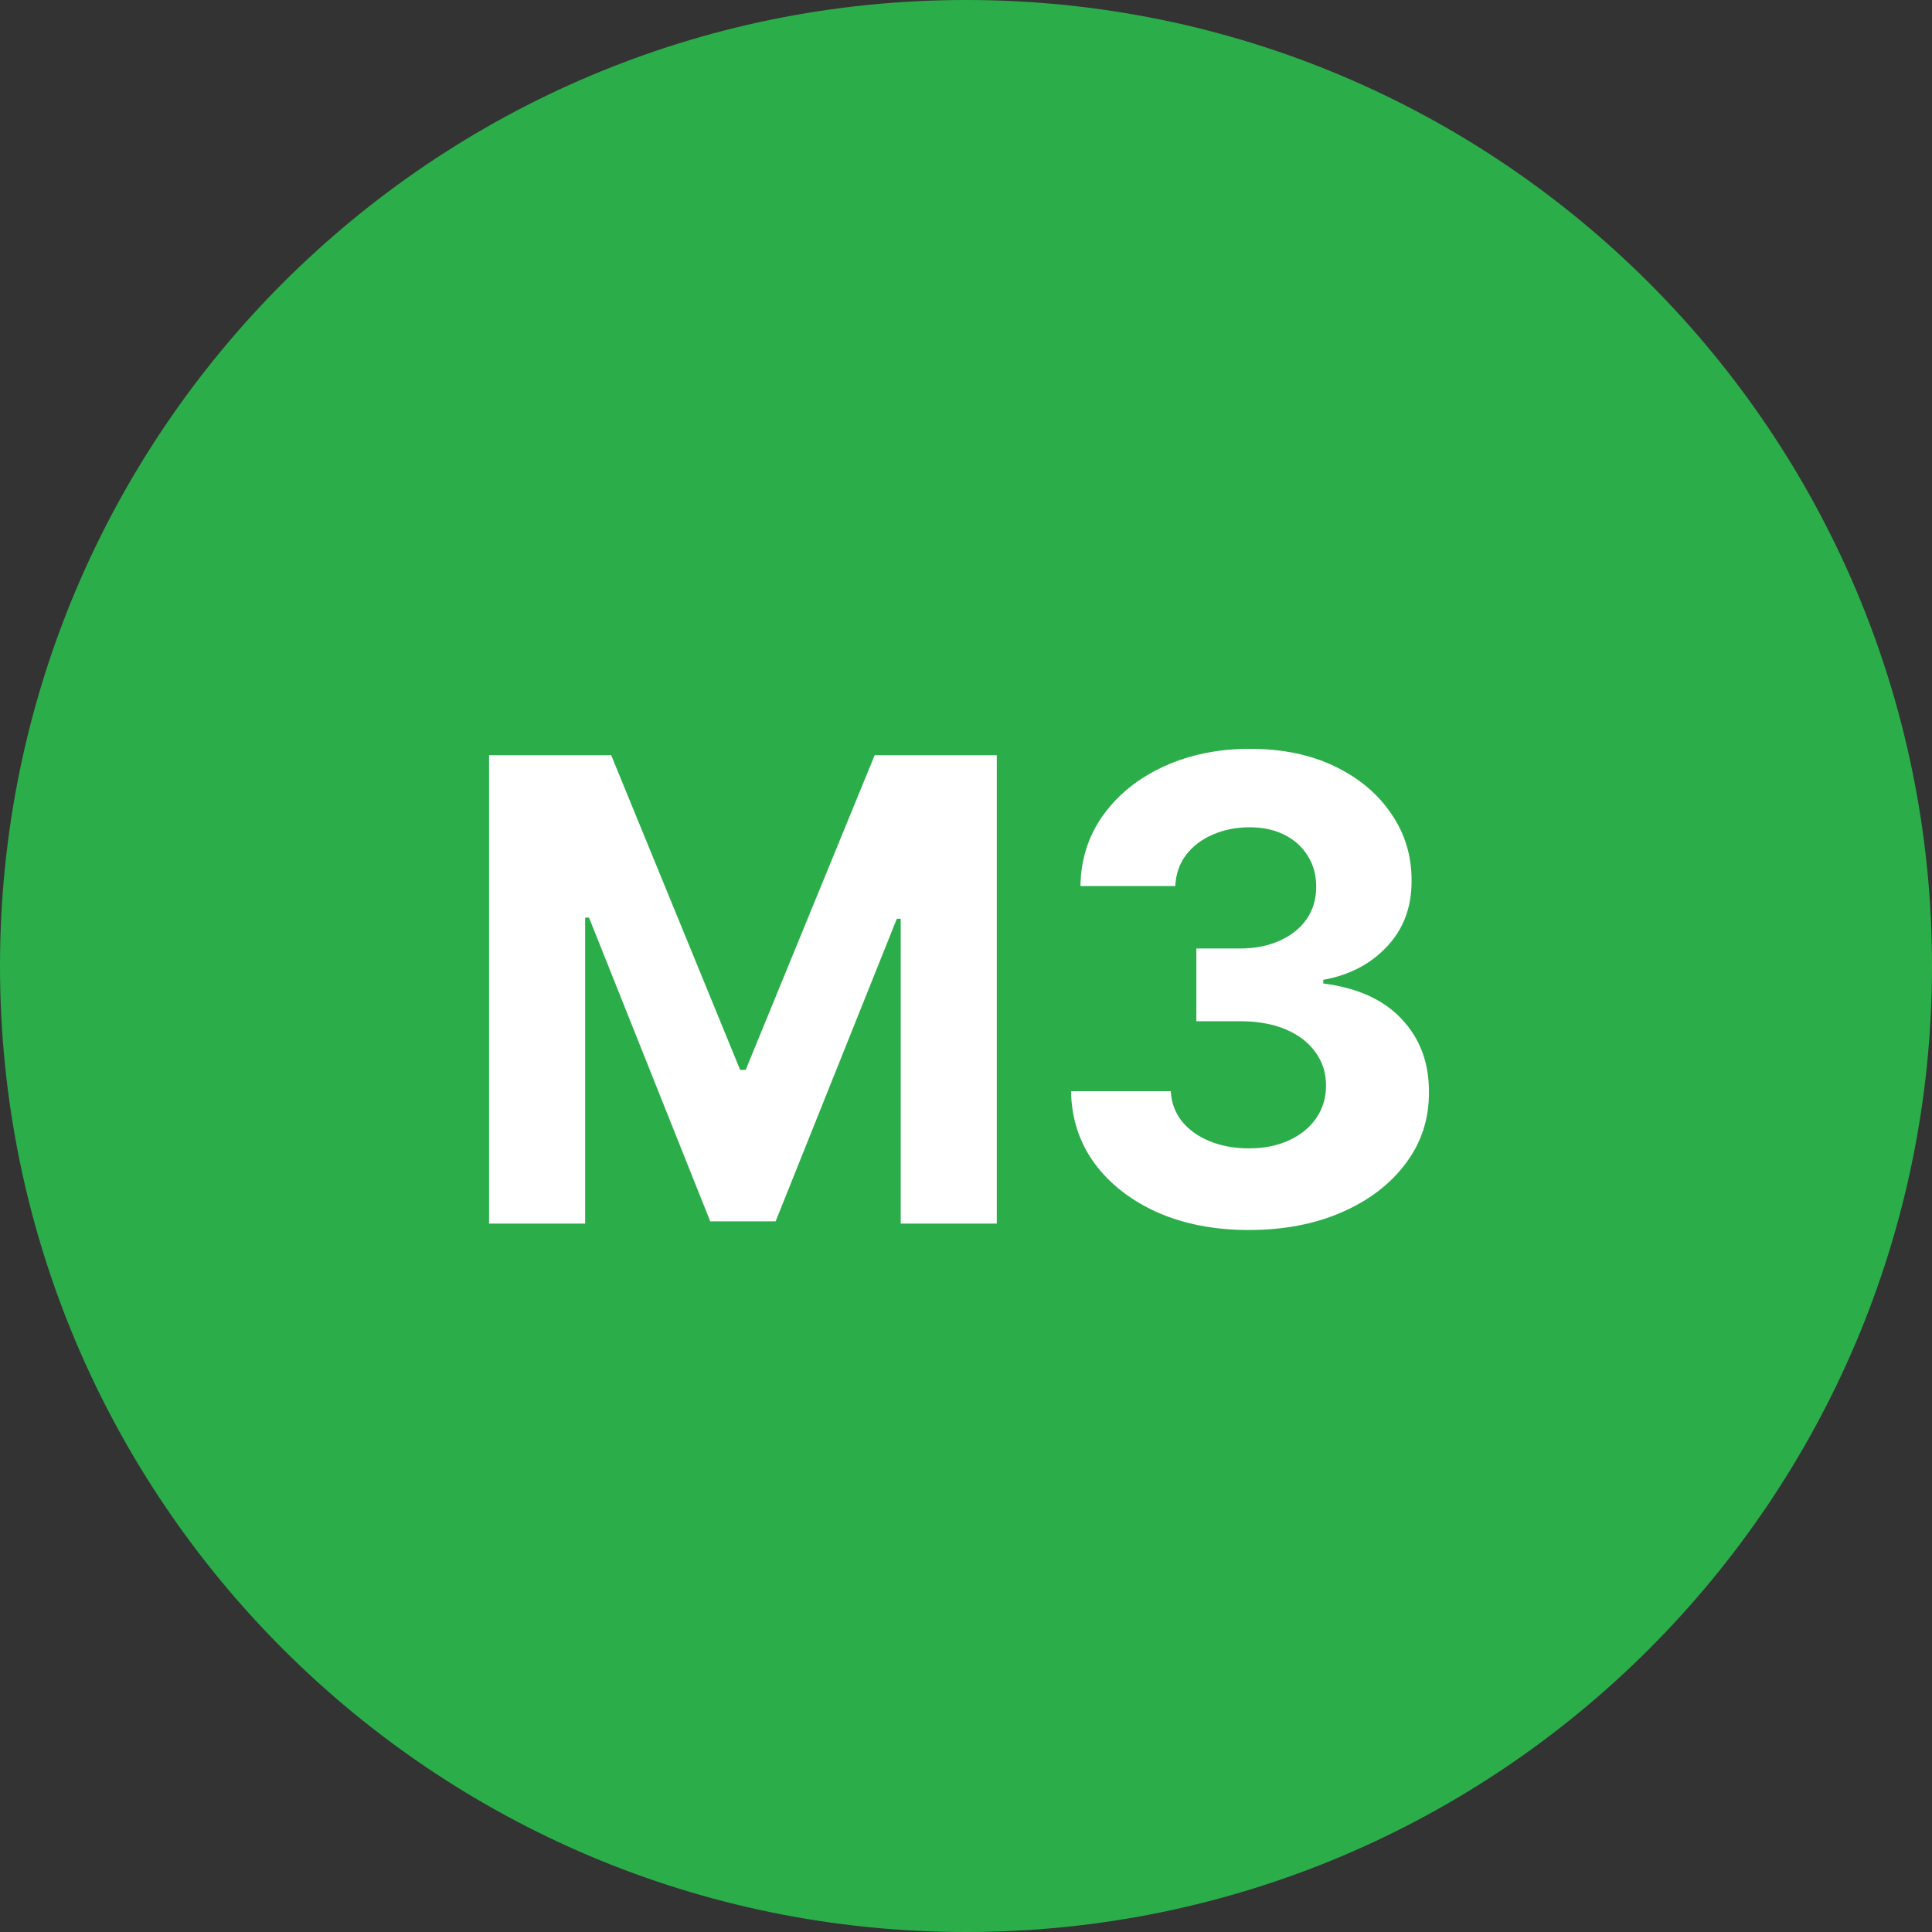 <svg width="90" height="90" viewBox="0 0 90 90" fill="none" xmlns="http://www.w3.org/2000/svg">
<rect x="0" y="0" width="90" height="90" fill="#333333" stroke="none"/>
<path d="M0 45C0 20.147 20.147 0 45 0C69.853 0 90 20.147 90 45C90 69.853 69.853 90 45 90C20.147 90 0 69.853 0 45Z" fill="#2BAE4A"/>
<path d="M22.783 35.182H28.472L34.48 49.841H34.736L40.745 35.182H46.434V57H41.959V42.799H41.778L36.132 56.894H33.085L27.439 42.746H27.258V57H22.783V35.182Z" fill="white"/>
<path d="M58.171 57.298C56.58 57.298 55.163 57.025 53.92 56.478C52.684 55.924 51.708 55.164 50.991 54.198C50.28 53.225 49.915 52.103 49.893 50.832H54.538C54.567 51.364 54.741 51.833 55.06 52.238C55.387 52.636 55.82 52.945 56.36 53.165C56.9 53.385 57.507 53.495 58.182 53.495C58.885 53.495 59.506 53.371 60.046 53.122C60.586 52.874 61.008 52.529 61.314 52.089C61.619 51.648 61.772 51.141 61.772 50.565C61.772 49.983 61.608 49.468 61.282 49.021C60.962 48.566 60.501 48.211 59.897 47.955C59.3 47.7 58.59 47.572 57.766 47.572H55.731V44.184H57.766C58.462 44.184 59.077 44.063 59.609 43.822C60.149 43.58 60.568 43.246 60.866 42.82C61.165 42.387 61.314 41.883 61.314 41.307C61.314 40.761 61.182 40.281 60.92 39.869C60.664 39.45 60.302 39.124 59.833 38.889C59.371 38.655 58.831 38.538 58.214 38.538C57.589 38.538 57.017 38.651 56.498 38.879C55.98 39.099 55.565 39.415 55.252 39.827C54.94 40.239 54.773 40.722 54.751 41.276H50.33C50.351 40.019 50.71 38.91 51.406 37.952C52.102 36.993 53.04 36.244 54.219 35.704C55.405 35.157 56.743 34.883 58.235 34.883C59.741 34.883 61.058 35.157 62.187 35.704C63.317 36.251 64.194 36.989 64.819 37.92C65.451 38.843 65.763 39.88 65.756 41.031C65.763 42.252 65.383 43.271 64.616 44.088C63.856 44.905 62.866 45.423 61.644 45.644V45.814C63.249 46.02 64.471 46.577 65.309 47.486C66.154 48.389 66.573 49.518 66.566 50.874C66.573 52.117 66.214 53.222 65.49 54.188C64.773 55.153 63.782 55.913 62.518 56.467C61.253 57.021 59.804 57.298 58.171 57.298Z" fill="white"/>
</svg>

